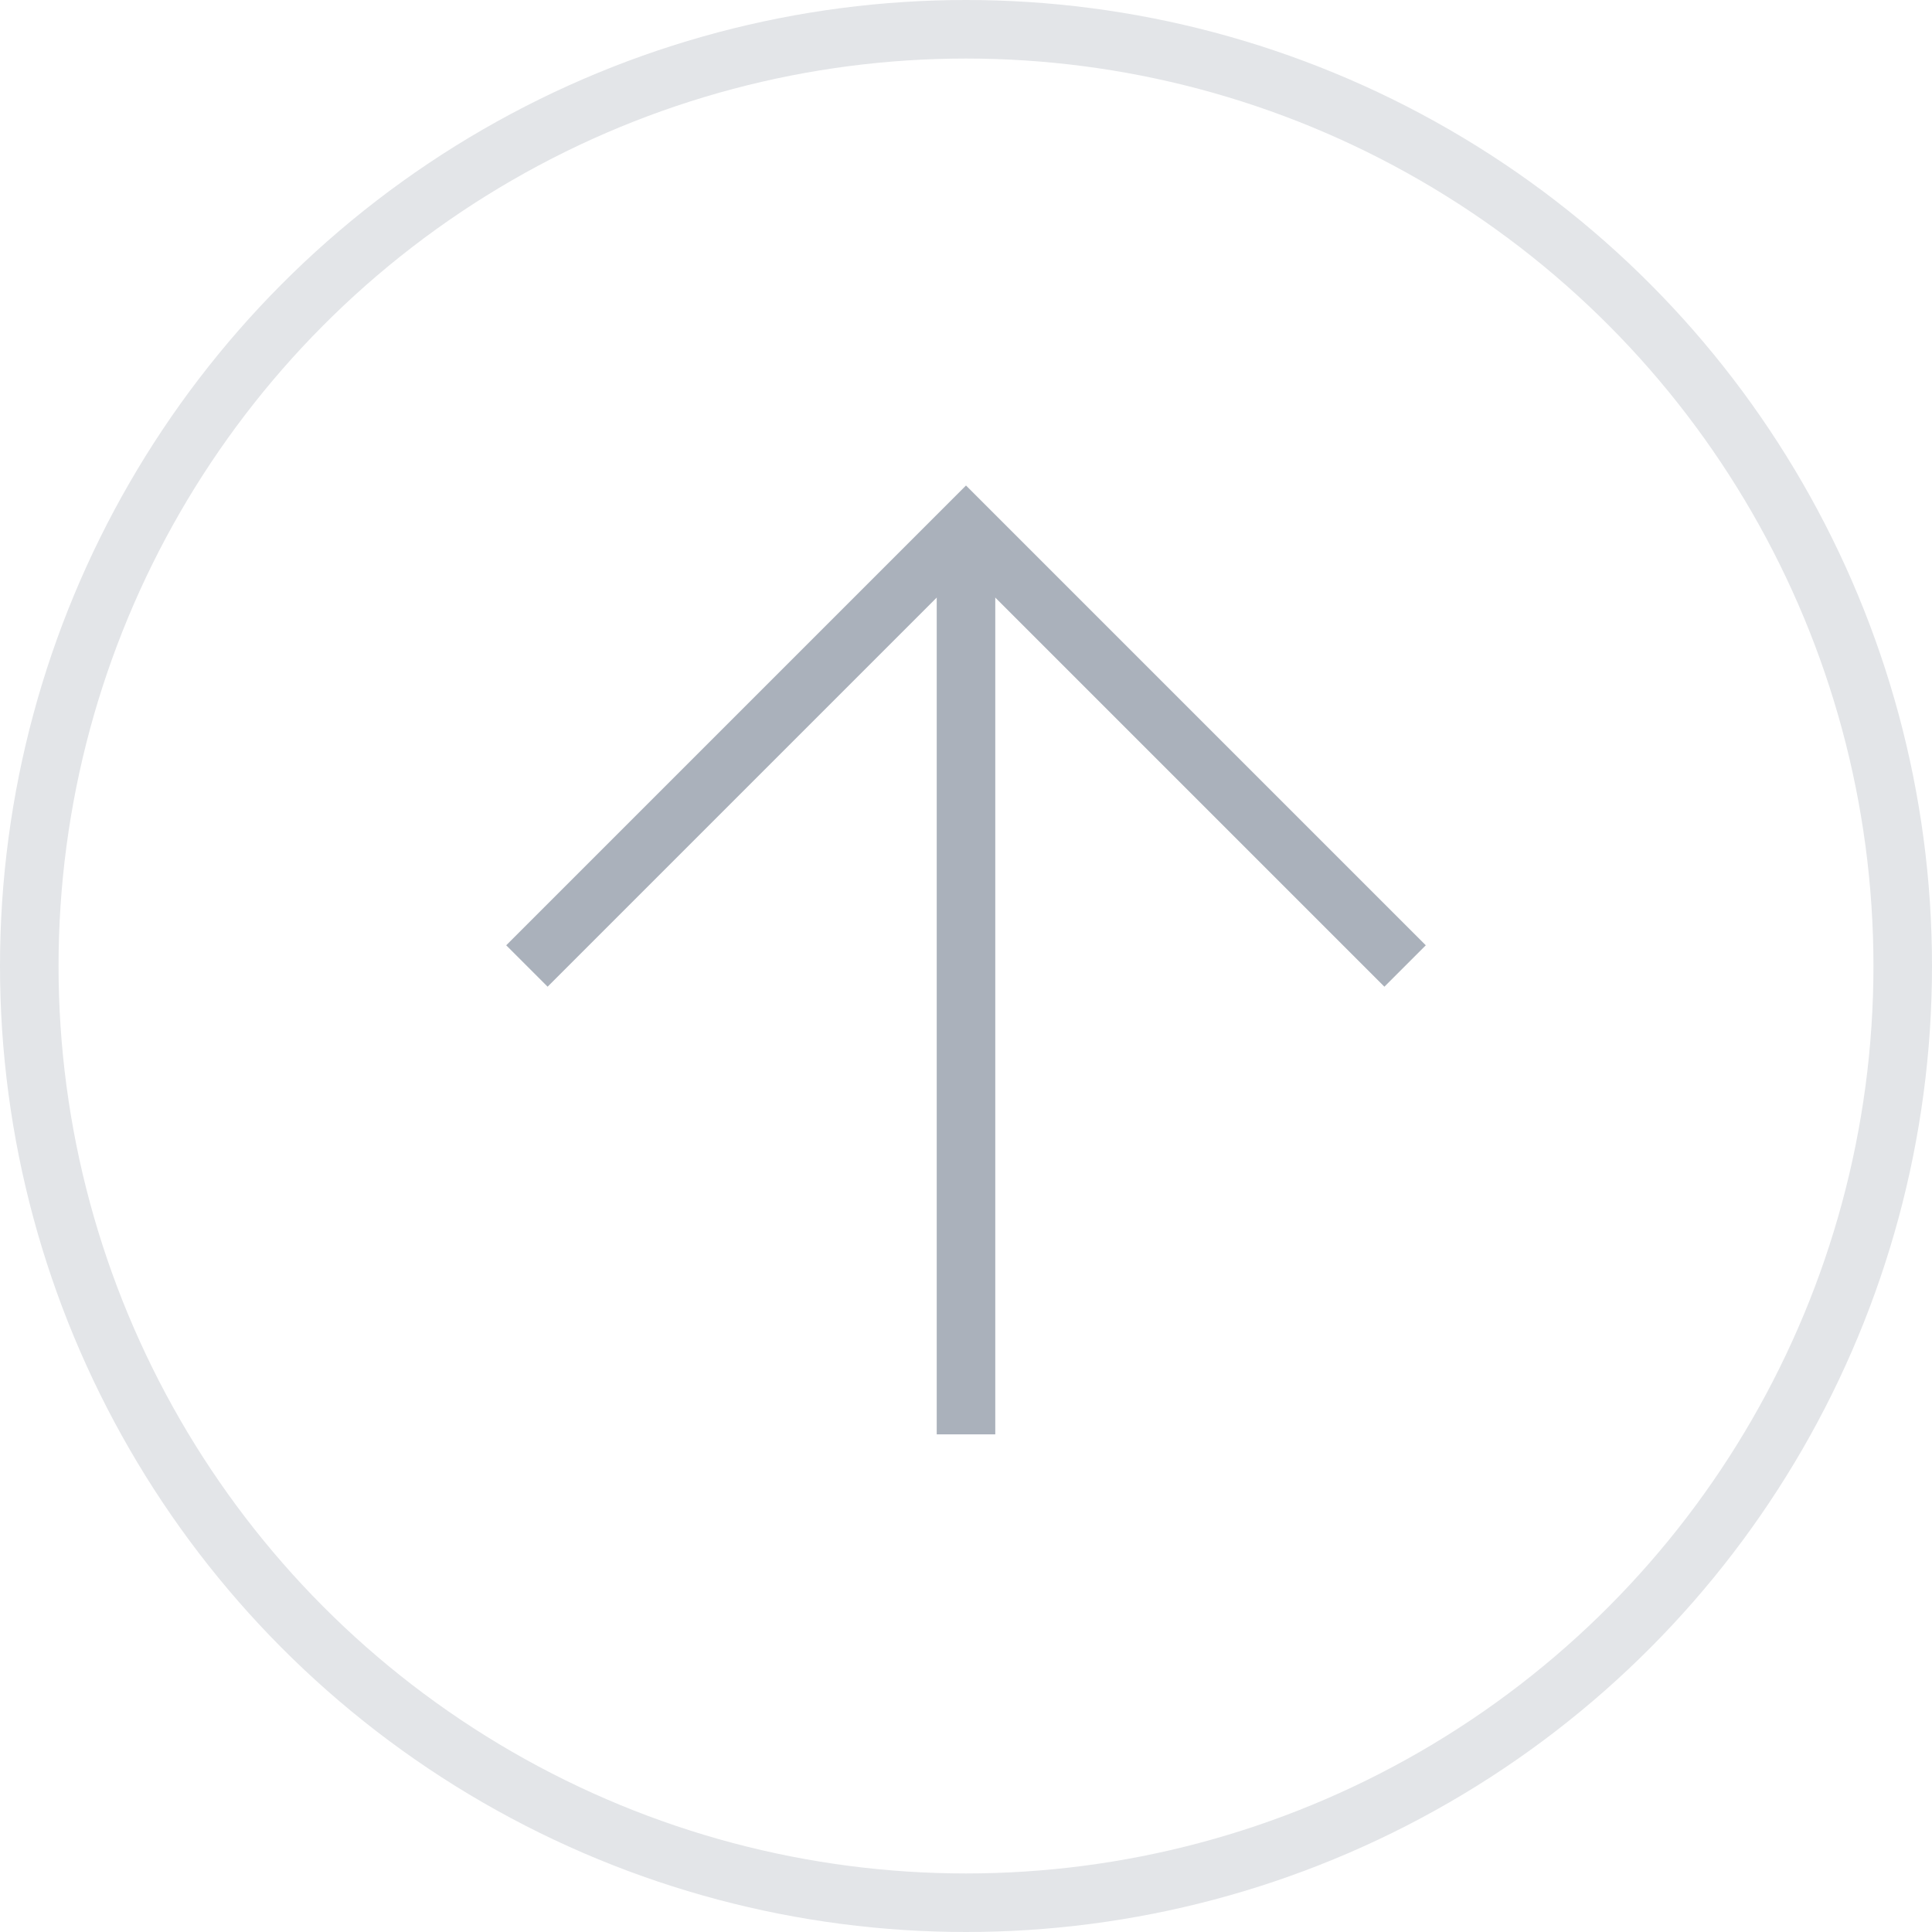 <svg width="33" height="33" viewBox="0 0 33 33" fill="none" xmlns="http://www.w3.org/2000/svg">
<path d="M24 16.5L16.5 9L9 16.5" stroke="#AAB1BB"/>
<path d="M16.5 9.5V24.5" stroke="#AAB1BB"/>
<circle cx="16.5" cy="16.5" r="16" transform="rotate(-180 16.5 16.5)" stroke="#E3E5E8"/>
</svg>
